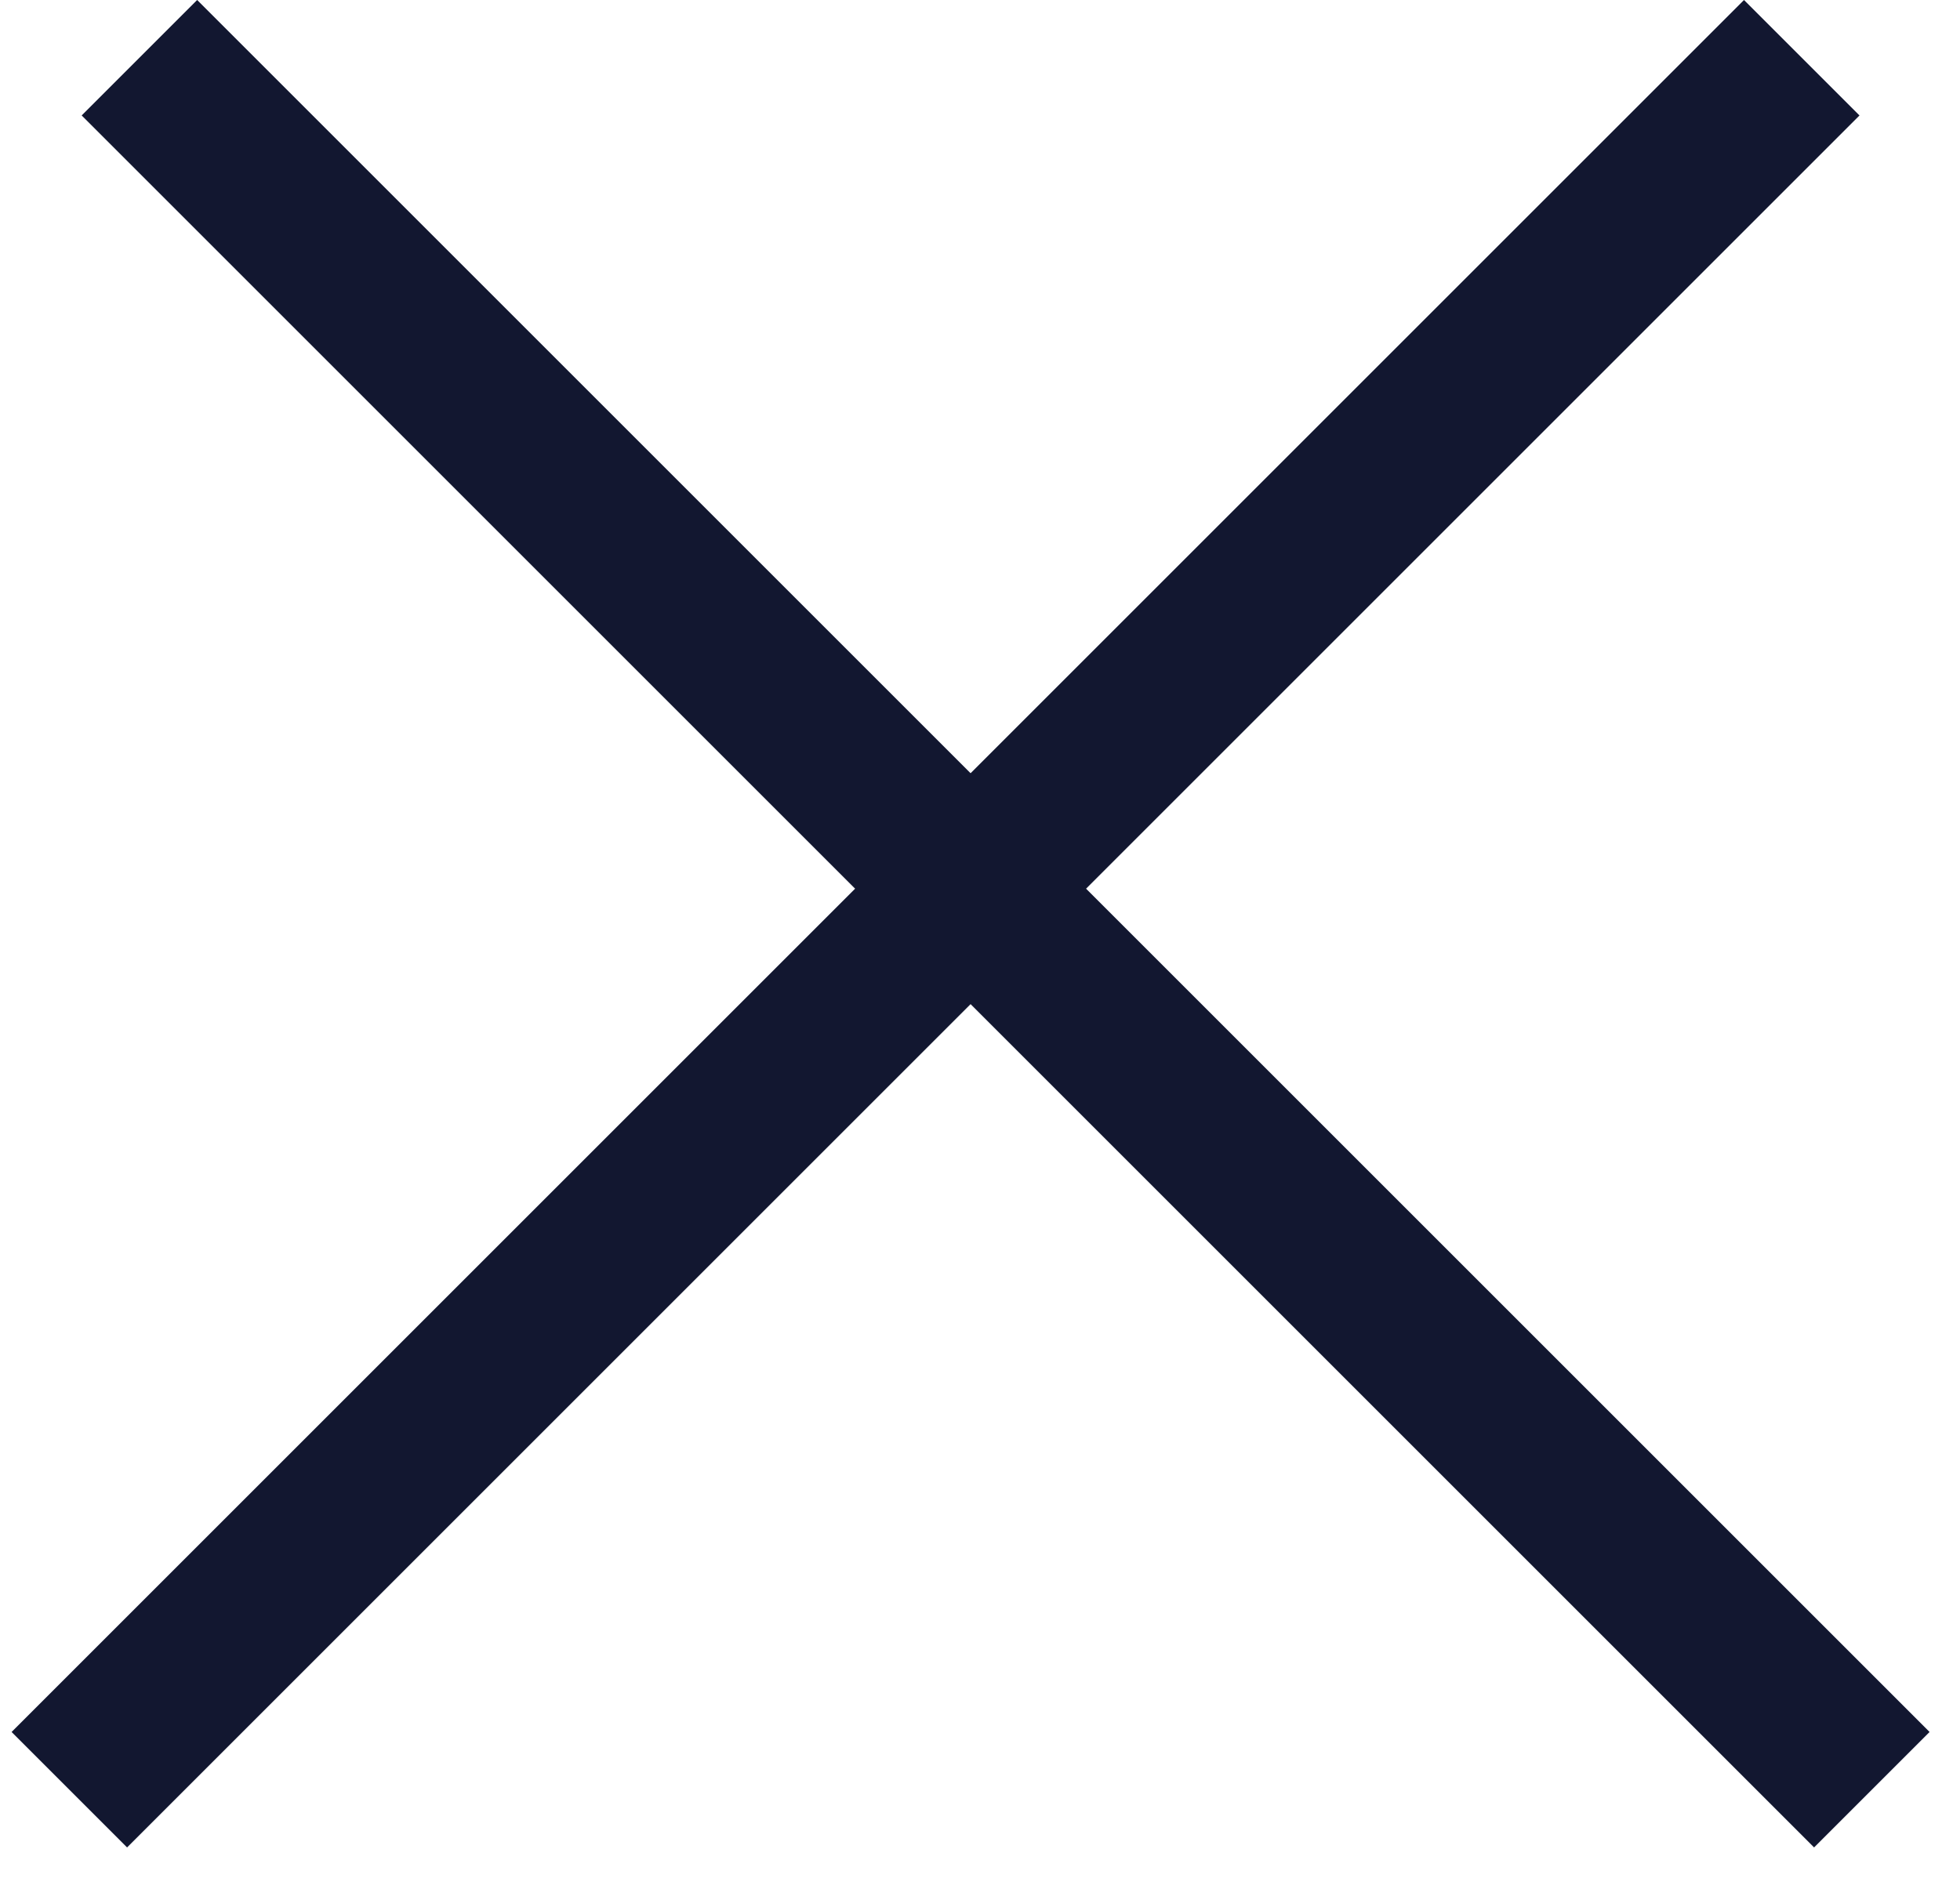 <svg width="24" height="23" viewBox="0 0 24 23" fill="none" xmlns="http://www.w3.org/2000/svg">
<rect x="1" y="1.414" width="2" height="30" transform="rotate(-45 1 1.414)" fill="#121730"/>
<rect x="21.355" y="0" width="2" height="30" transform="rotate(45 21.355 0)" fill="#121730"/>
</svg>
